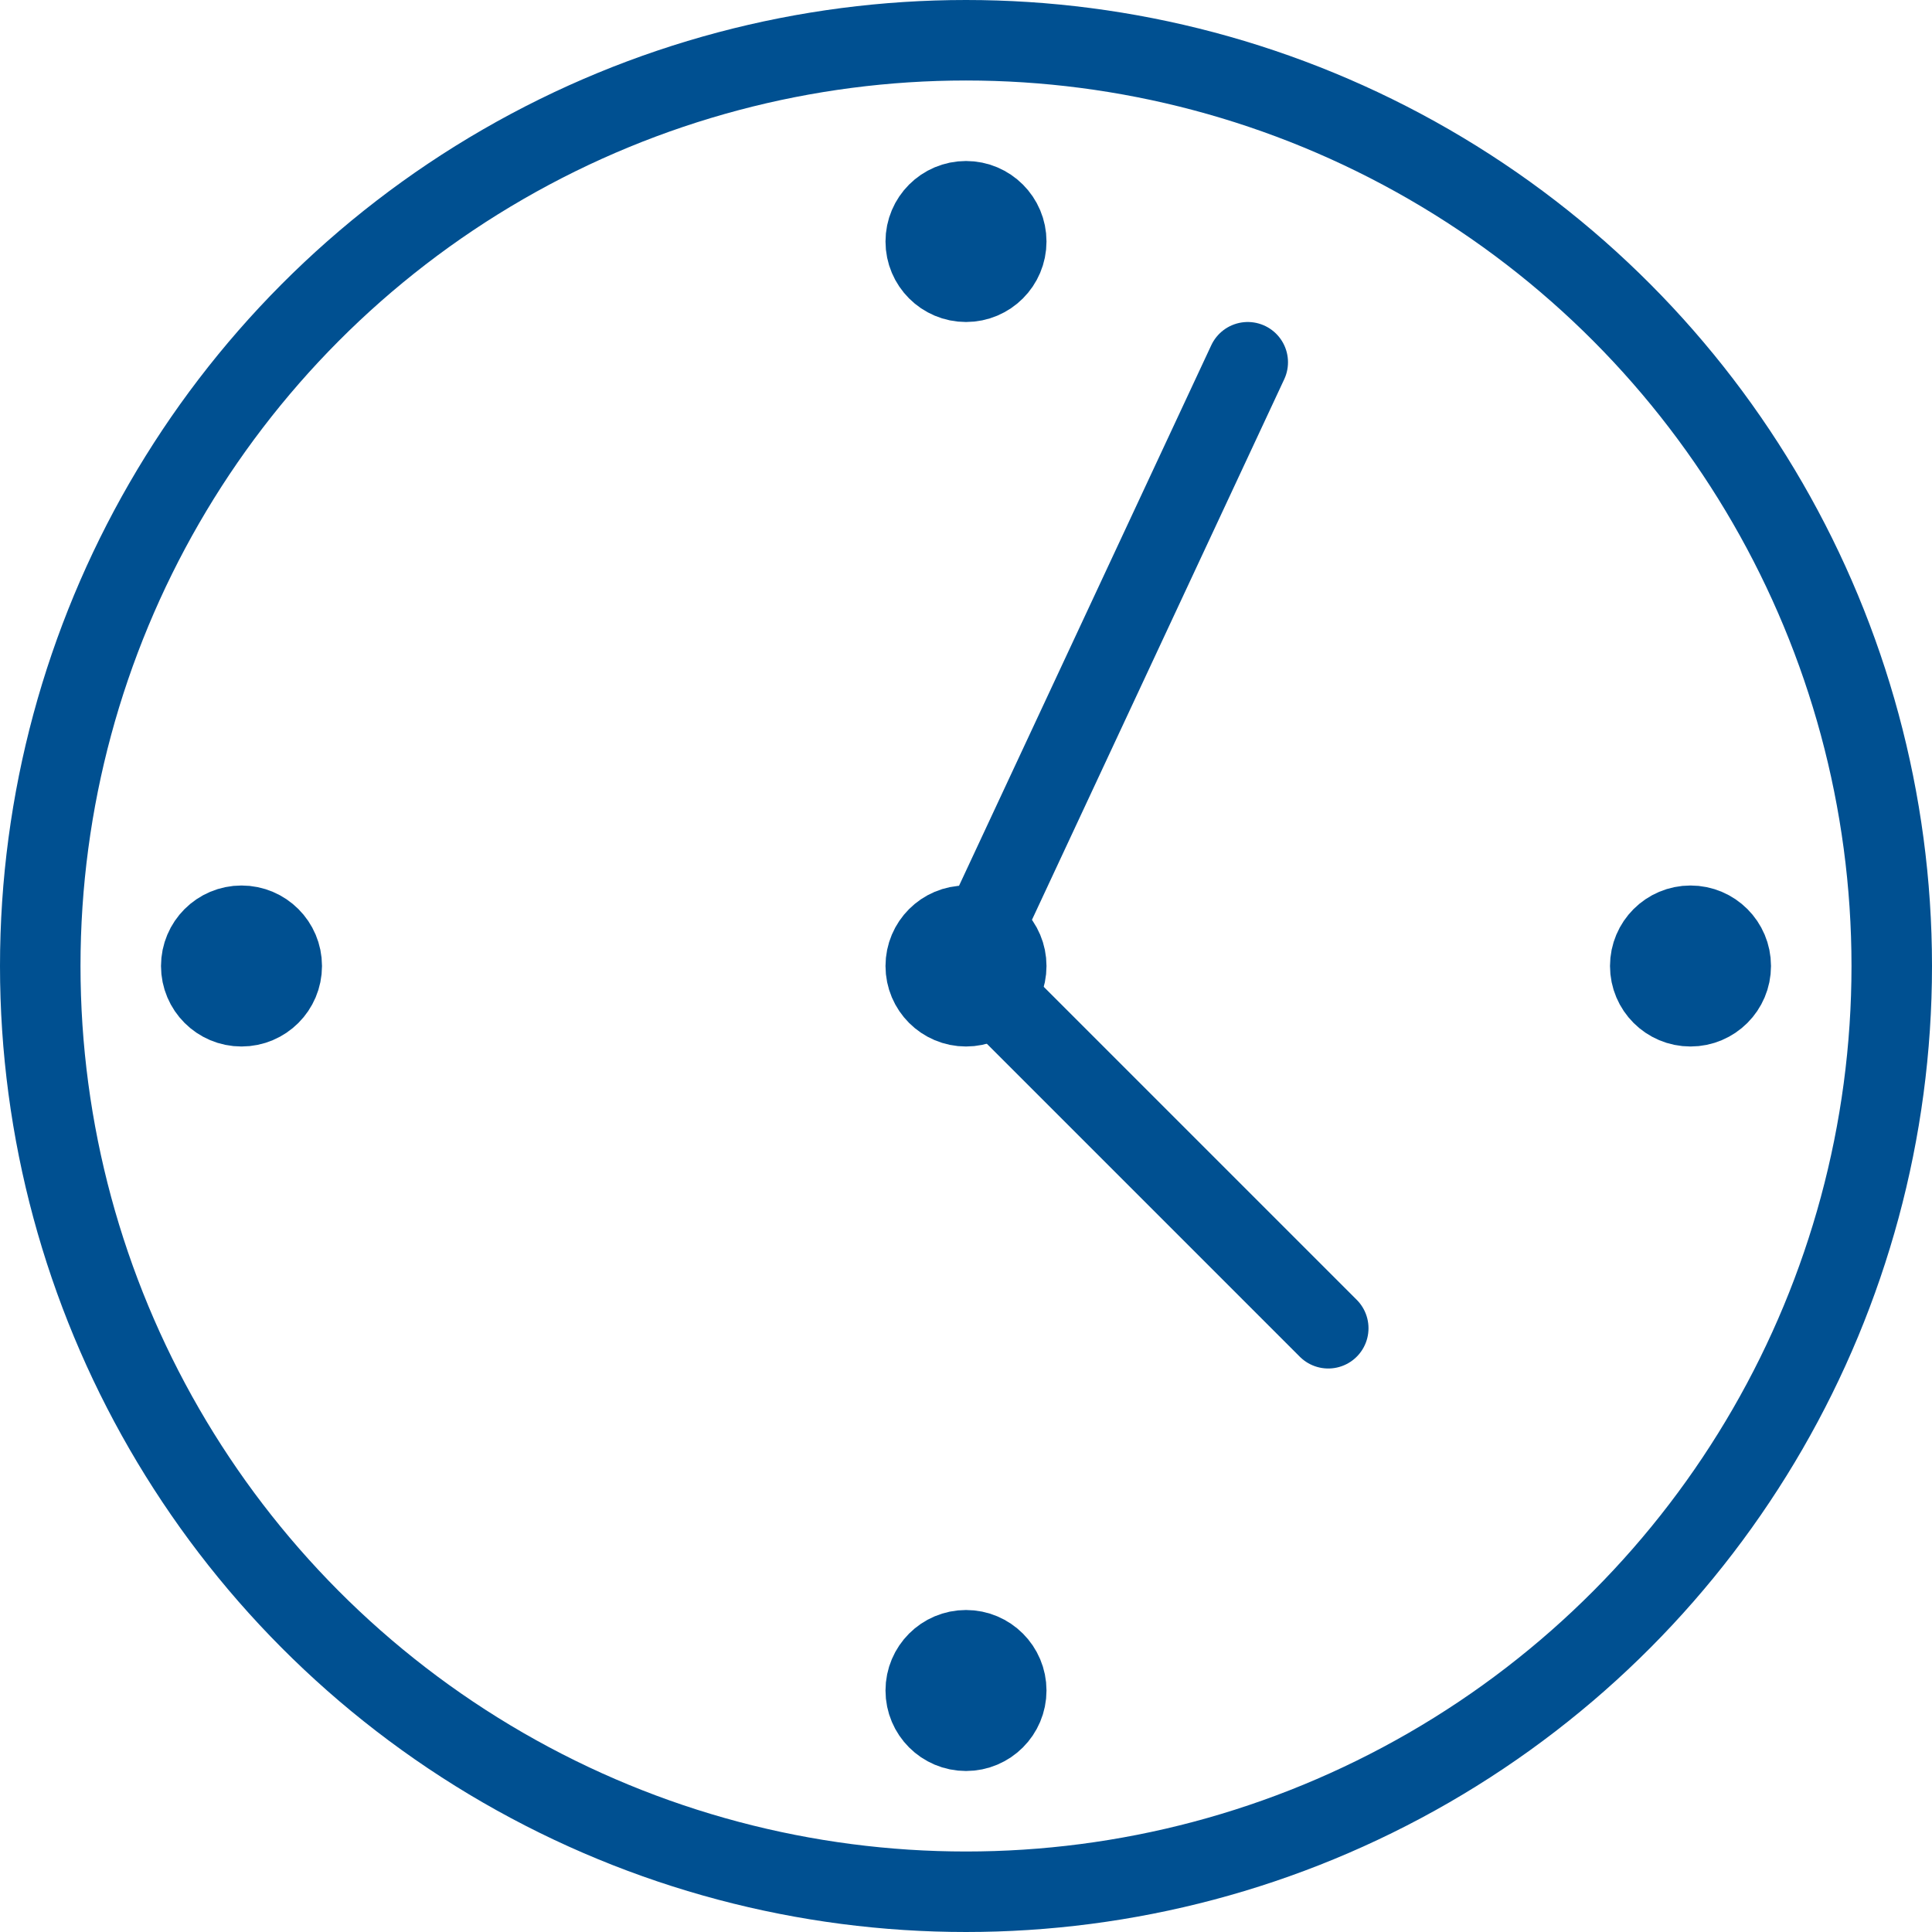 <svg viewBox="0 0 24 24" xmlns="http://www.w3.org/2000/svg" class="a"><style>.b{stroke-linecap: round; stroke-width: 1; stroke: #005091; fill: none; stroke-linejoin: round;}.a{}</style><circle cx="12" cy="12" r="11.5" class="b"/><circle cx="12" cy="12" r=".5" class="b"/><polyline points="15.5 4.5 12 12 16.5 16.5" class="b"/><circle cx="12" cy="3" r=".5" class="b"/><circle cx="12" cy="21" r=".5" class="b"/><circle cx="3" cy="12" r=".5" class="b"/><circle cx="21" cy="12" r=".5" class="b"/></svg>